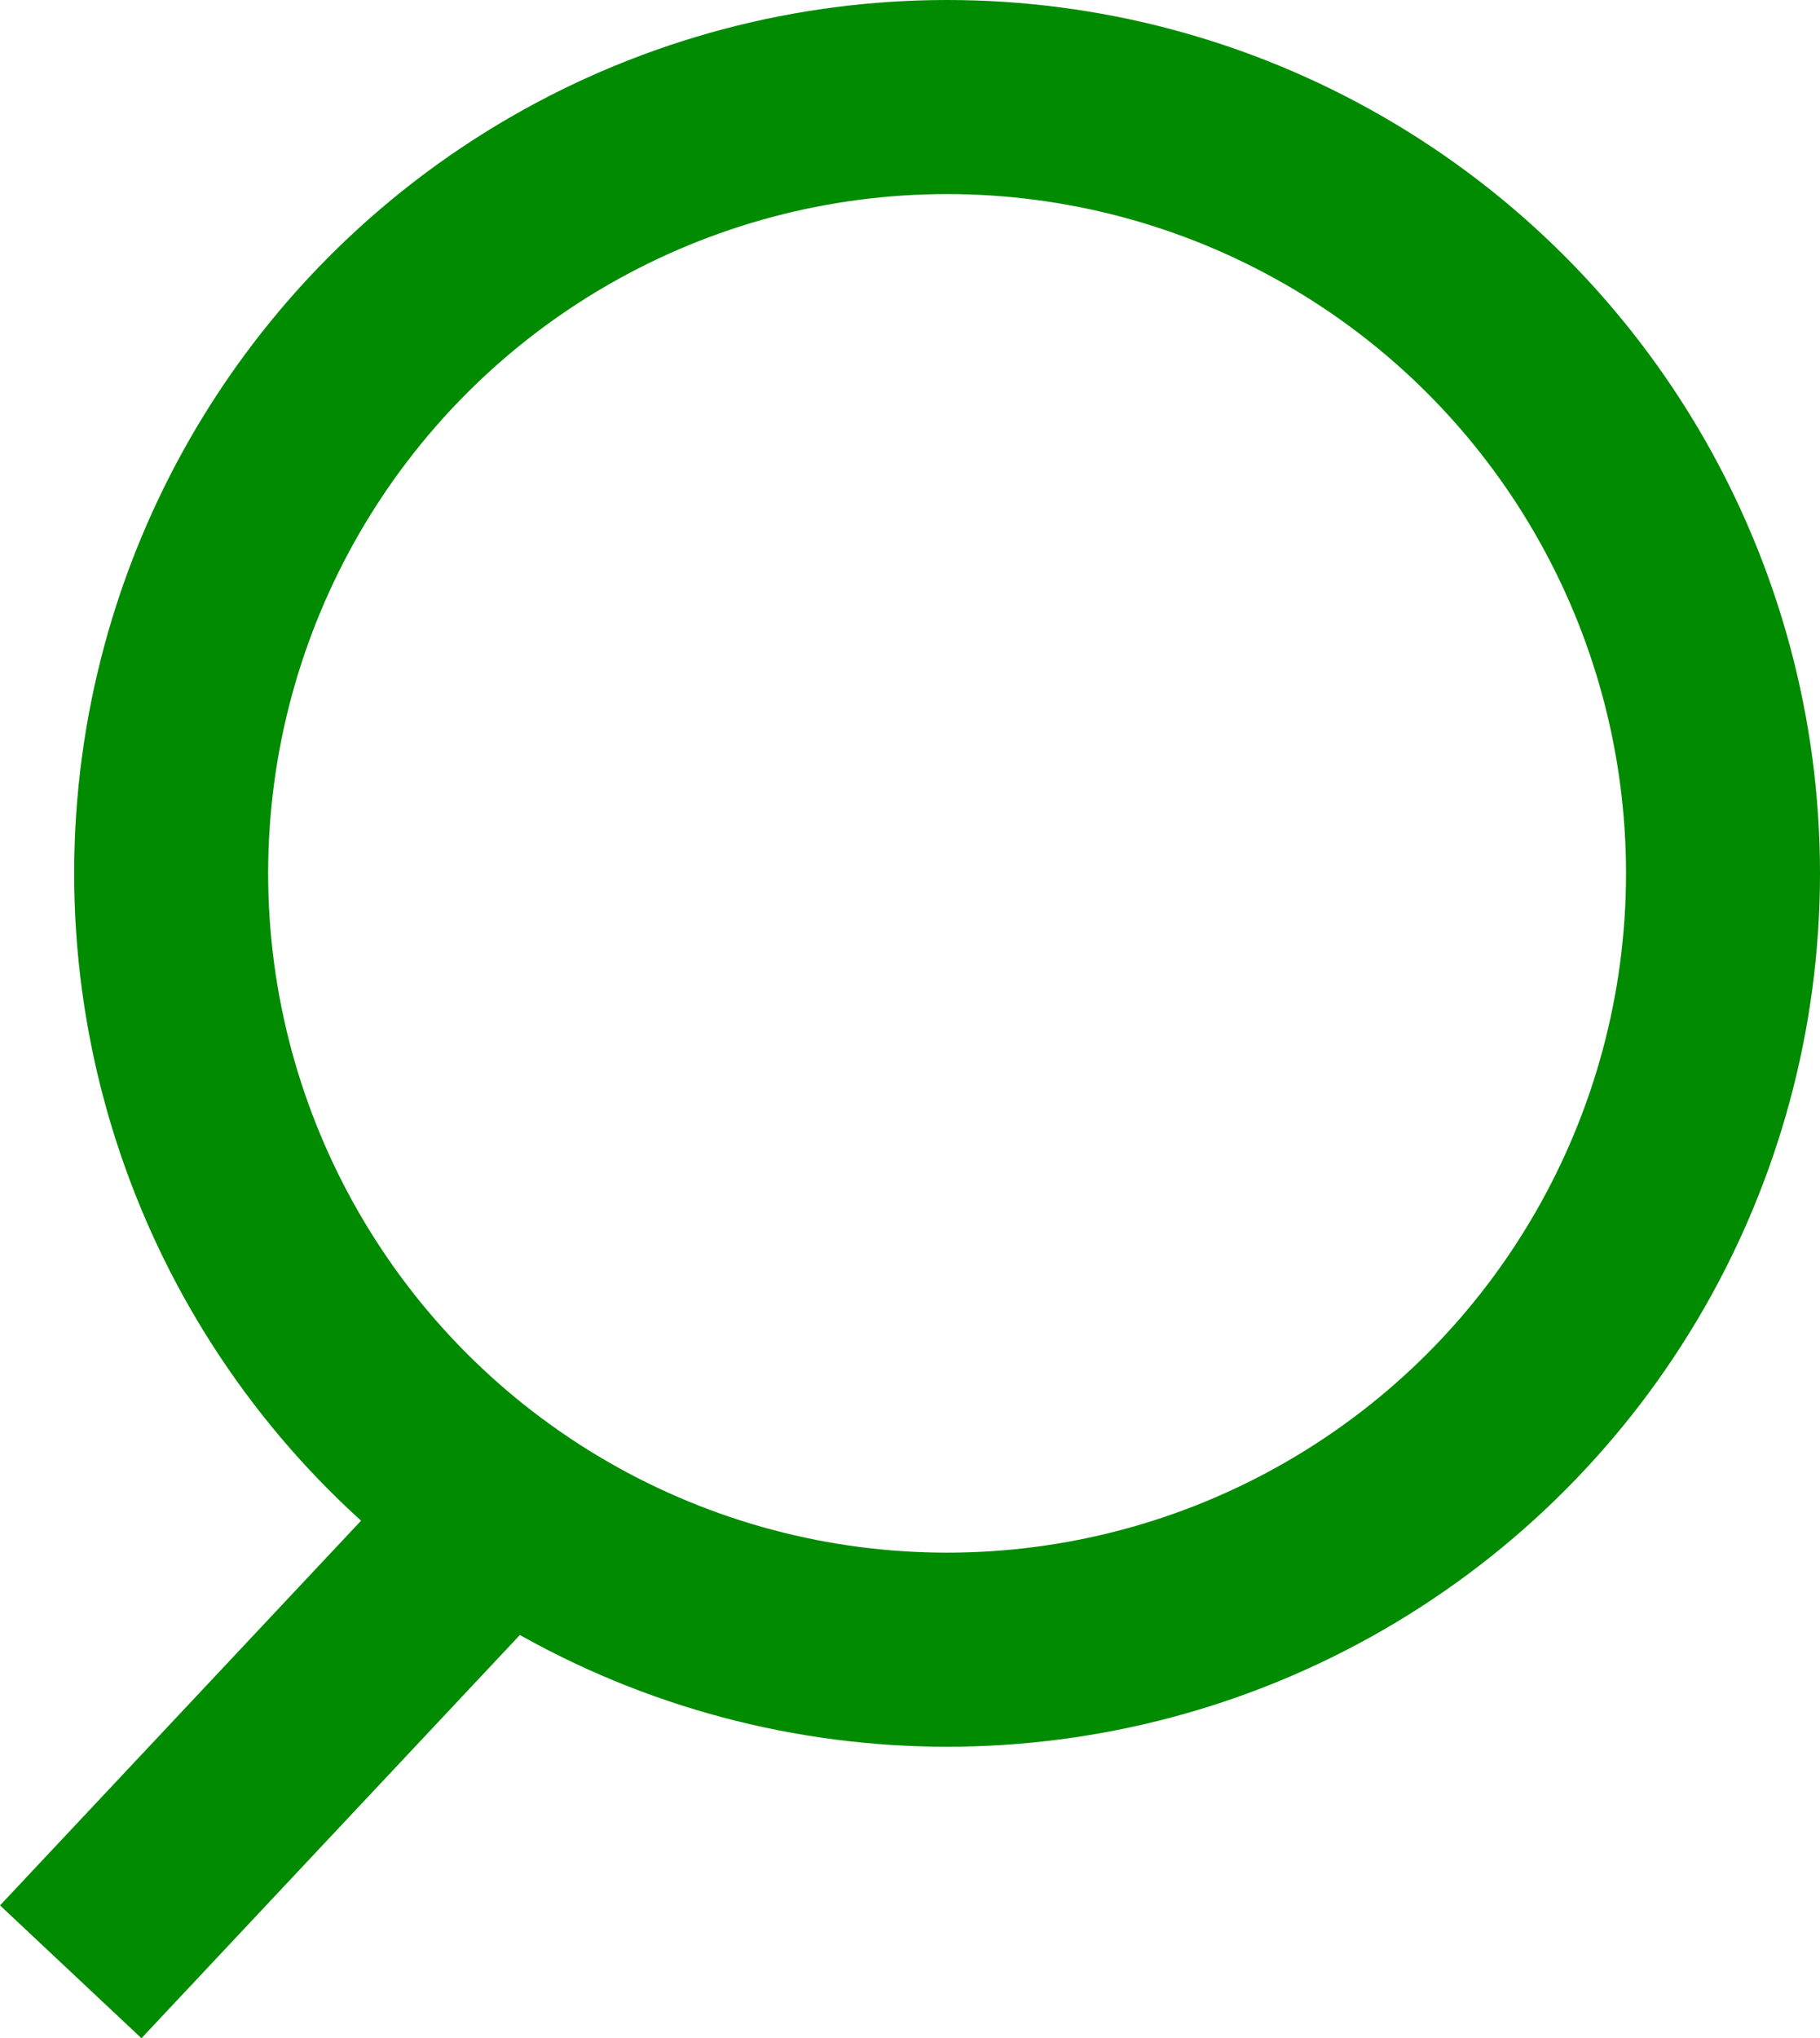 <svg xmlns="http://www.w3.org/2000/svg" width="28.147" height="31.506" viewBox="0 0 28.147 31.506">
  <g id="Gruppe_168" data-name="Gruppe 168" transform="translate(-167.798 -330)">
    <g id="Ellipse_2" data-name="Ellipse 2" transform="translate(168.945 330)" fill="none" stroke="#008b00" stroke-width="3">
      <circle cx="13.5" cy="13.5" r="13.5" stroke="none"/>
      <circle cx="13.5" cy="13.5" r="12" fill="none"/>
    </g>
    <line id="Linie_1" data-name="Linie 1" y1="6.979" x2="6.553" transform="translate(168.892 353.5)" fill="none" stroke="#008b00" stroke-width="3"/>
  </g>
</svg>
